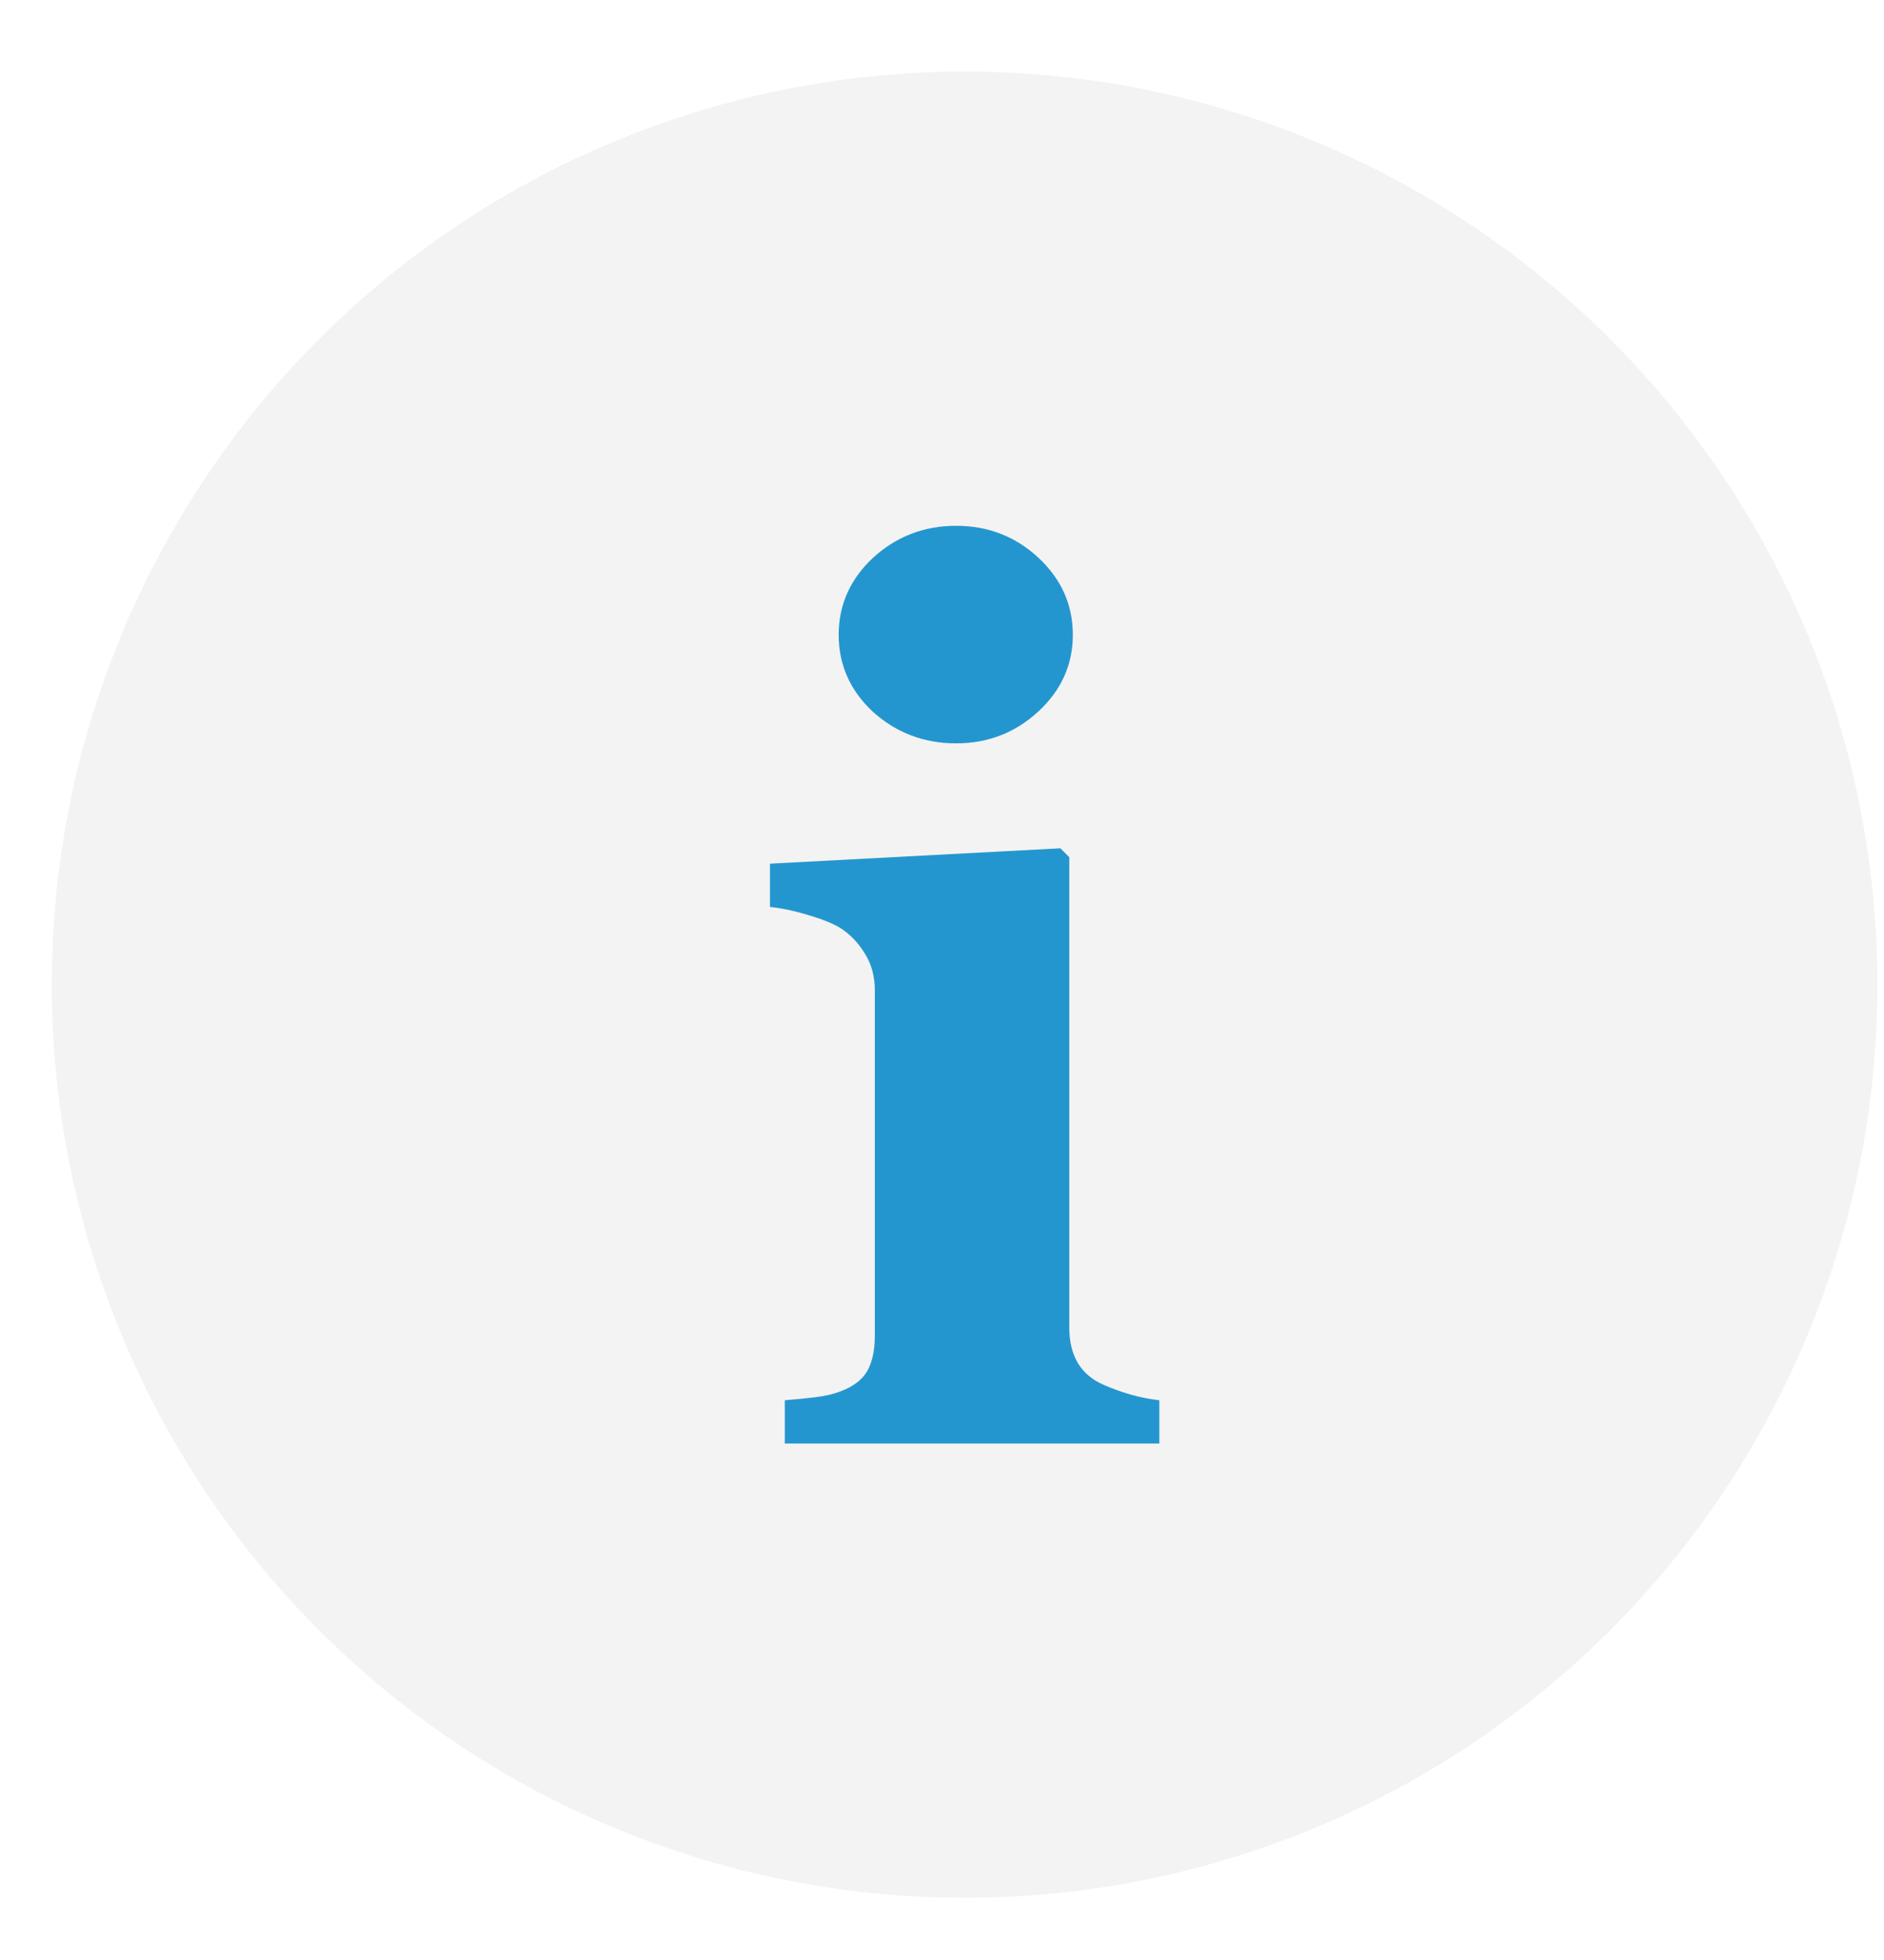 <svg width="25" height="26" viewBox="0 0 25 26" fill="none" xmlns="http://www.w3.org/2000/svg">
<circle cx="12.8" cy="13.062" r="12.113" fill="black" fill-opacity="0.05"/>
<path d="M15.384 19.149H10.414V18.575C10.55 18.564 10.684 18.551 10.815 18.535C10.946 18.52 11.059 18.493 11.153 18.457C11.321 18.394 11.439 18.305 11.507 18.189C11.575 18.069 11.609 17.911 11.609 17.717V13.14C11.609 12.957 11.567 12.797 11.483 12.661C11.399 12.519 11.294 12.406 11.169 12.322C11.074 12.26 10.93 12.199 10.736 12.142C10.547 12.084 10.374 12.047 10.217 12.031V11.457L14.071 11.253L14.189 11.371V17.615C14.189 17.799 14.228 17.956 14.306 18.087C14.385 18.213 14.498 18.307 14.645 18.37C14.75 18.417 14.865 18.459 14.991 18.496C15.117 18.533 15.248 18.559 15.384 18.575V19.149ZM14.236 8.422C14.236 8.82 14.081 9.161 13.772 9.444C13.468 9.722 13.106 9.861 12.687 9.861C12.262 9.861 11.895 9.722 11.585 9.444C11.281 9.161 11.129 8.82 11.129 8.422C11.129 8.023 11.281 7.683 11.585 7.399C11.895 7.116 12.262 6.975 12.687 6.975C13.111 6.975 13.476 7.116 13.78 7.399C14.084 7.683 14.236 8.023 14.236 8.422Z" fill="#2496CF"/>
</svg>
